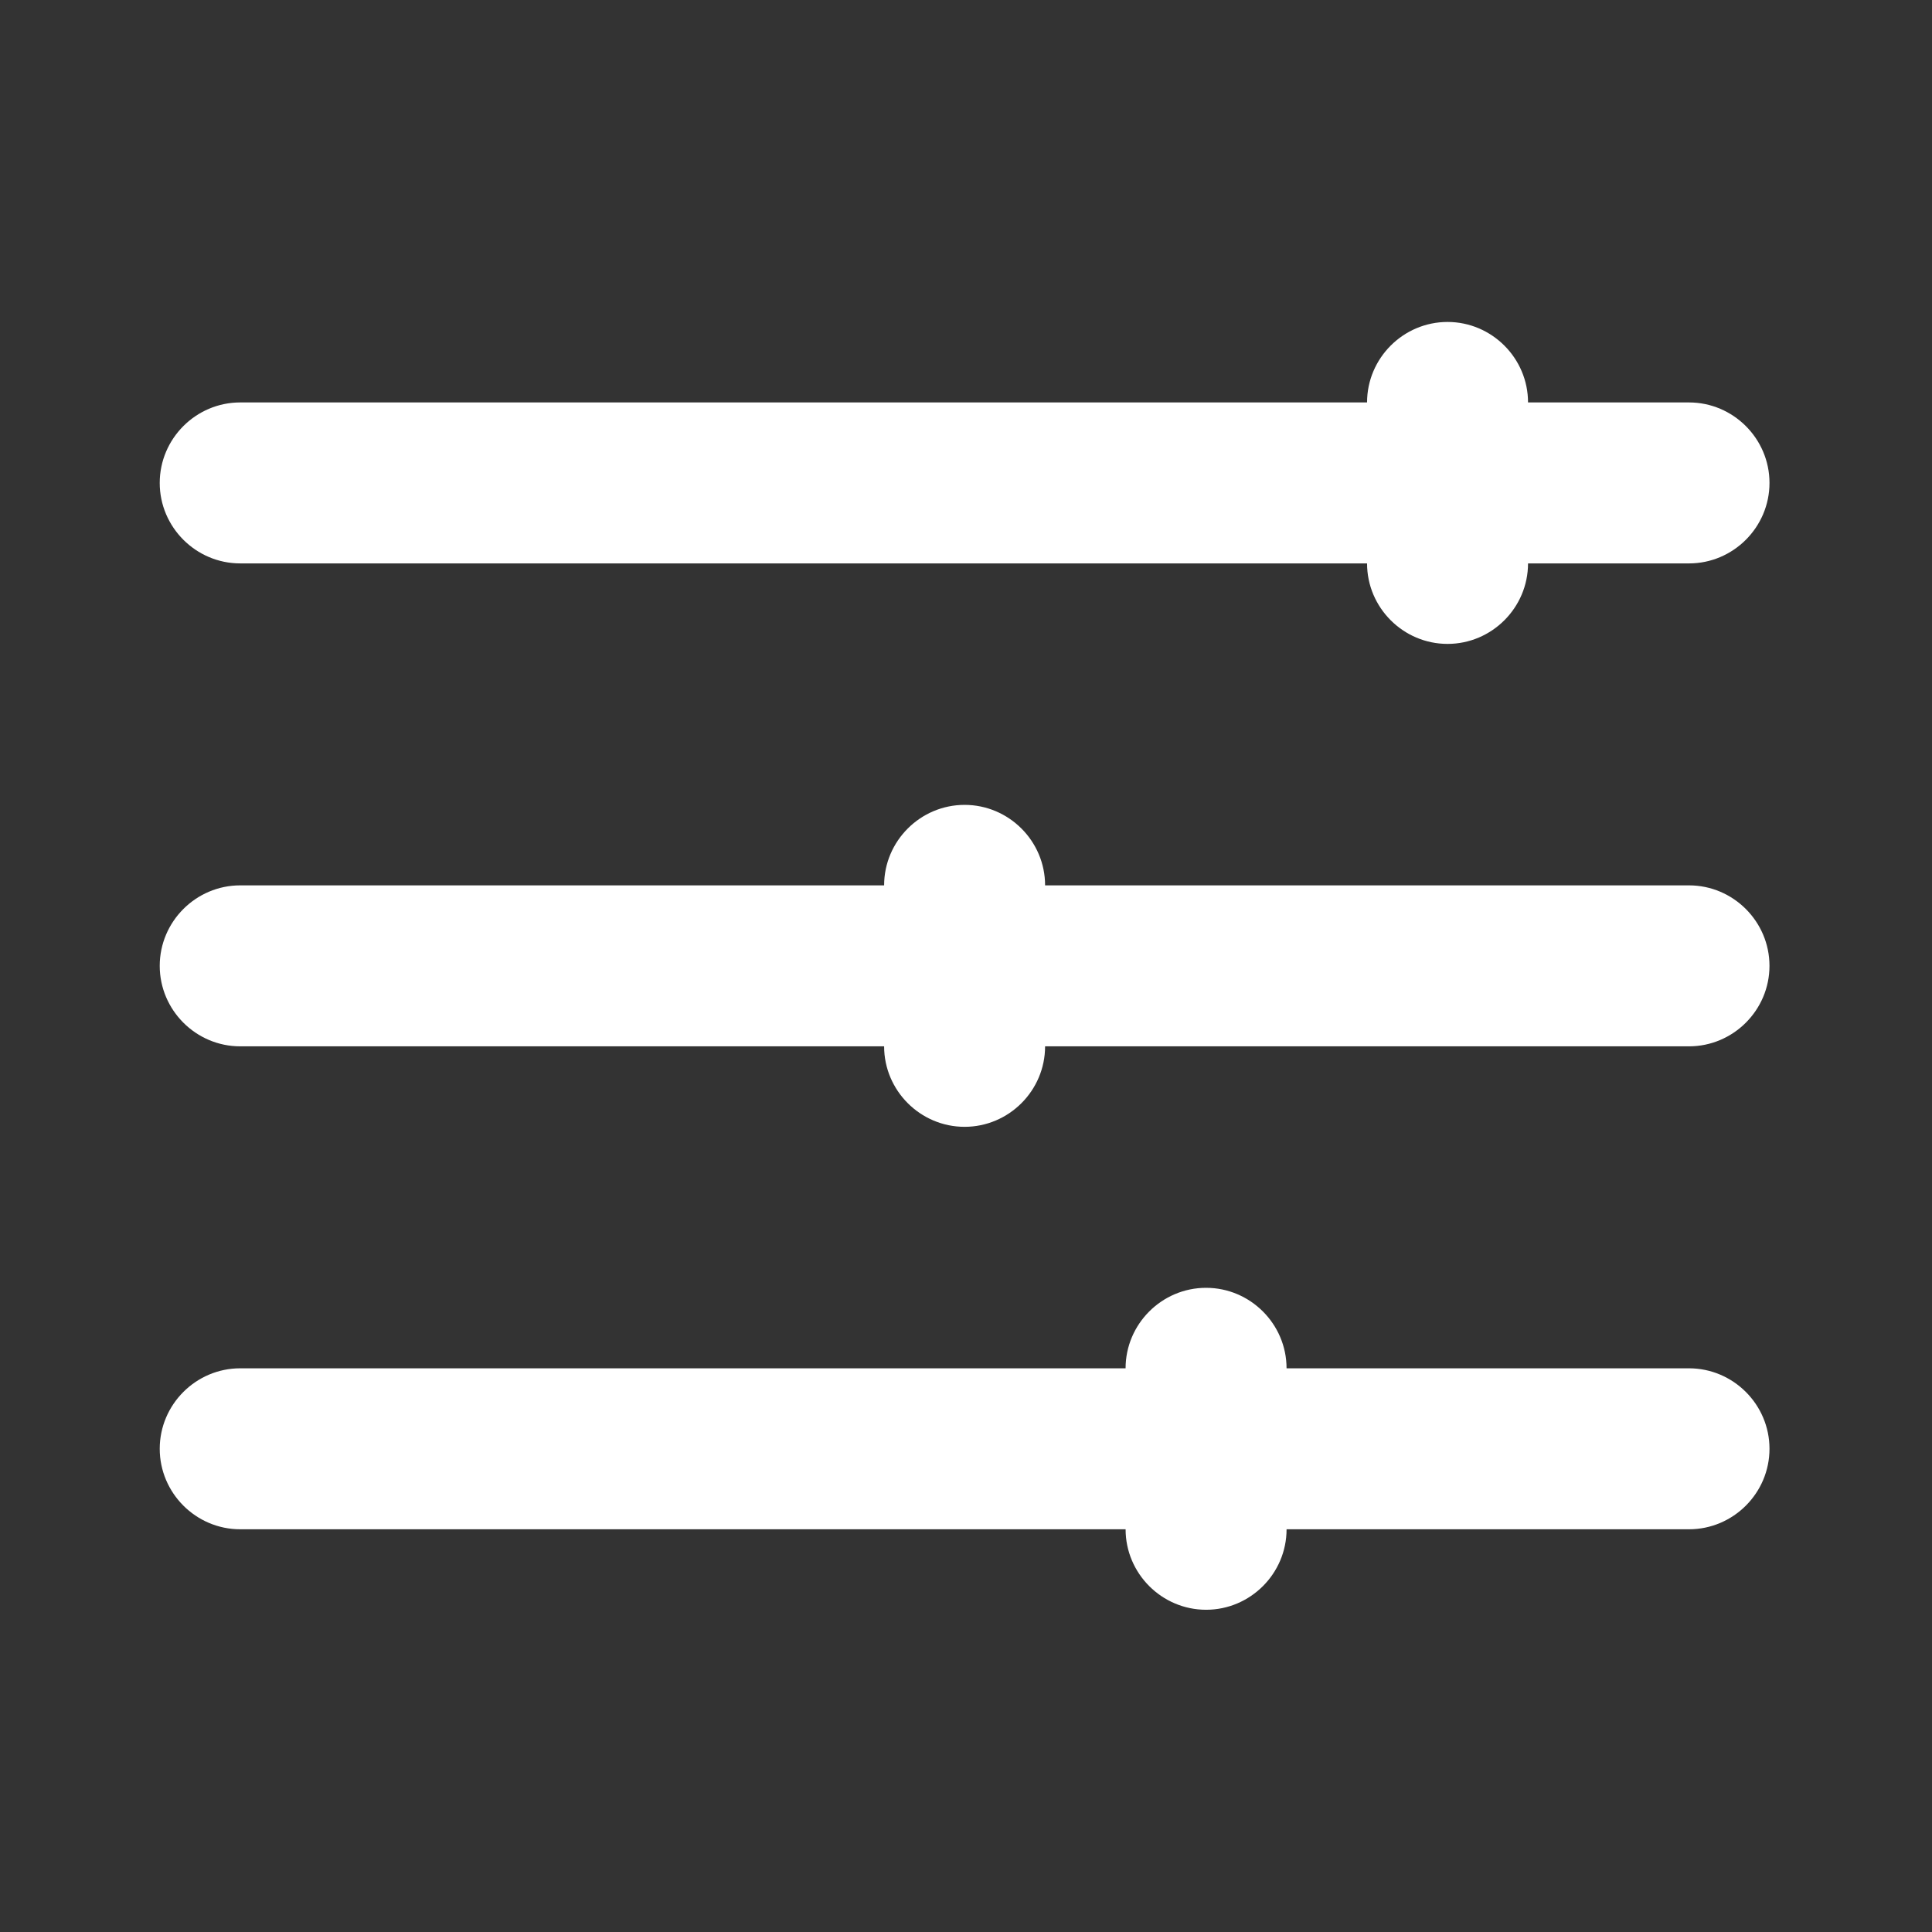<?xml version="1.0" standalone="no"?><!DOCTYPE svg PUBLIC "-//W3C//DTD SVG 1.1//EN" "http://www.w3.org/Graphics/SVG/1.1/DTD/svg11.dtd"><svg t="1744333914455" class="icon" viewBox="0 0 1024 1024" version="1.1" xmlns="http://www.w3.org/2000/svg" p-id="39663" xmlns:xlink="http://www.w3.org/1999/xlink" width="200" height="200"><rect x="0" y="0" width="1024" height="1024" fill="#333333" stroke="none"/><path d="M127.32 298.62h597.25c0 23.46 19.19 42.66 42.66 42.66 23.47 0 42.66-19.2 42.66-42.66h85.32c23.47 0 42.66-19.2 42.66-42.66 0-23.46-19.2-42.66-42.66-42.66h-85.32c0-23.46-19.2-42.66-42.66-42.66-23.47 0-42.66 19.2-42.66 42.66H127.32c-23.47 0-42.66 19.2-42.66 42.66-0.01 23.46 19.19 42.66 42.66 42.66zM895.2 469.26H553.92c0-23.46-19.2-42.66-42.66-42.66-23.47 0-42.66 19.2-42.66 42.66H127.32c-23.47 0-42.66 19.2-42.66 42.66 0 23.46 19.2 42.66 42.66 42.66H468.6c0 23.46 19.2 42.66 42.66 42.66 23.47 0 42.66-19.2 42.66-42.66H895.2c23.47 0 42.66-19.2 42.66-42.66 0-23.46-19.19-42.66-42.66-42.66zM895.2 725.23H681.9c0-23.46-19.2-42.66-42.66-42.66s-42.66 19.2-42.66 42.66H127.32c-23.47 0-42.66 19.2-42.66 42.66s19.2 42.66 42.66 42.66h469.27c0 23.46 19.2 42.66 42.66 42.66s42.66-19.2 42.66-42.66h213.3c23.47 0 42.66-19.2 42.66-42.66s-19.2-42.66-42.67-42.66z" fill="#ffffff" p-id="39664"></path></svg>